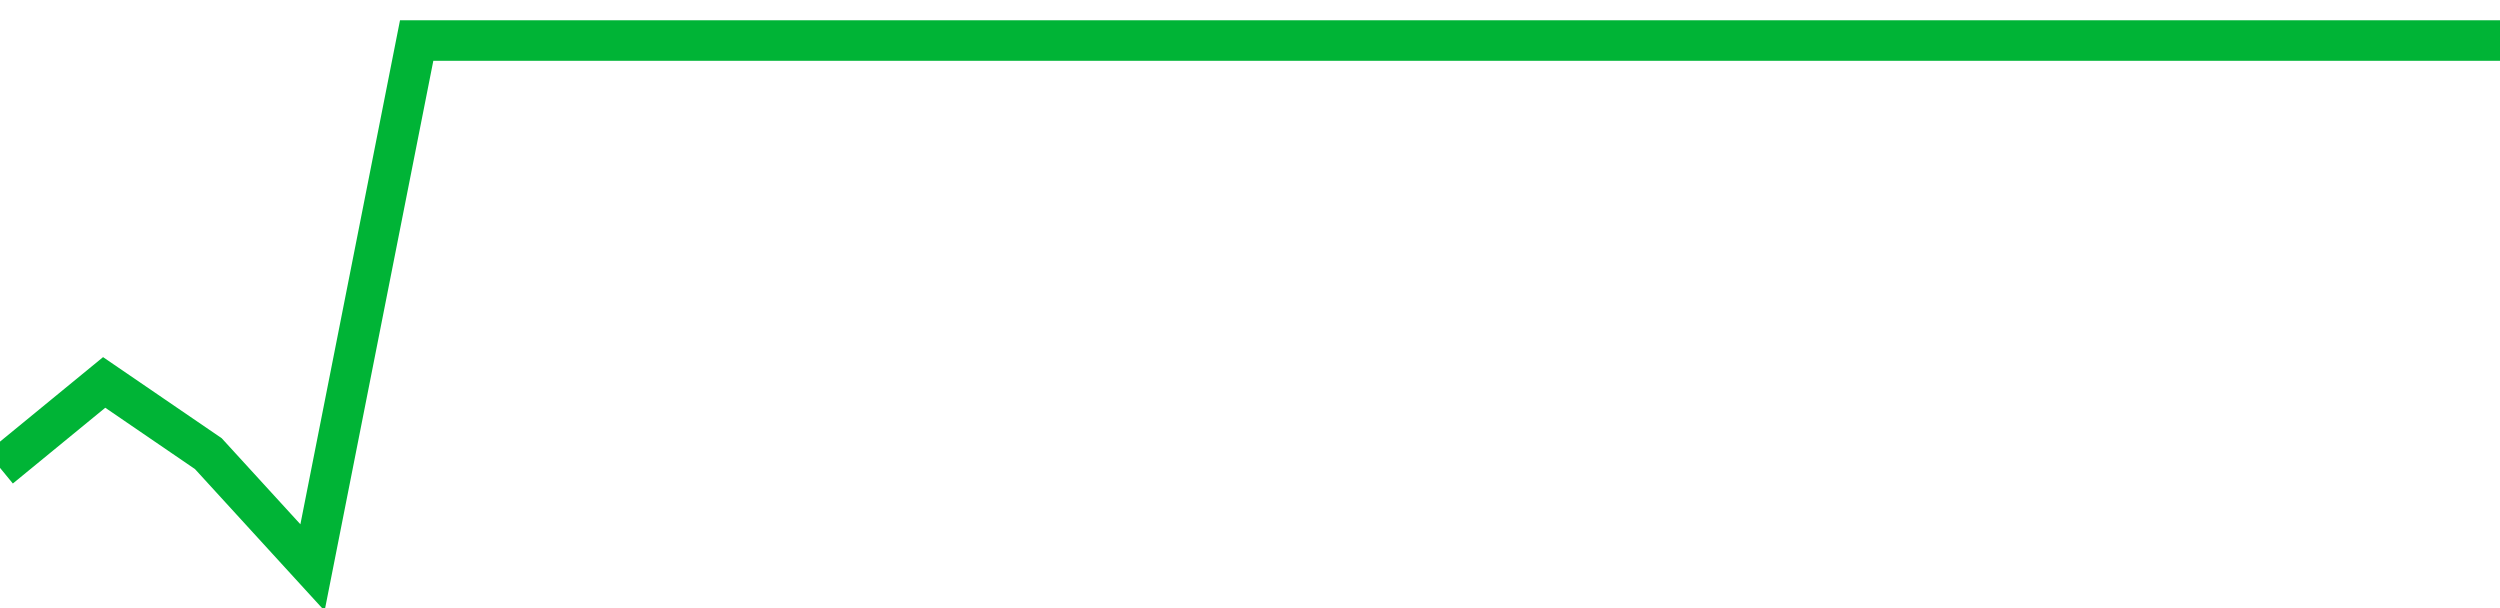 <!-- Generated with https://github.com/jxxe/sparkline/ --><svg viewBox="0 0 185 45" class="sparkline" xmlns="http://www.w3.org/2000/svg"><path class="sparkline--fill" d="M 0 34.62 L 0 34.62 L 7.708 28.3 L 15.417 33.57 L 23.125 42 L 30.833 3 L 38.542 3 L 46.25 3 L 53.958 3 L 61.667 3 L 69.375 3 L 77.083 3 L 84.792 3 L 92.5 3 L 100.208 3 L 107.917 3 L 115.625 3 L 123.333 3 L 131.042 3 L 138.75 3 L 146.458 3 L 154.167 3 L 161.875 3 L 169.583 3 L 177.292 3 L 185 3 V 45 L 0 45 Z" stroke="none" fill="none" ></path><path class="sparkline--line" d="M 0 34.62 L 0 34.62 L 7.708 28.3 L 15.417 33.57 L 23.125 42 L 30.833 3 L 38.542 3 L 46.25 3 L 53.958 3 L 61.667 3 L 69.375 3 L 77.083 3 L 84.792 3 L 92.5 3 L 100.208 3 L 107.917 3 L 115.625 3 L 123.333 3 L 131.042 3 L 138.75 3 L 146.458 3 L 154.167 3 L 161.875 3 L 169.583 3 L 177.292 3 L 185 3" fill="none" stroke-width="3" stroke="#00B436" ></path></svg>